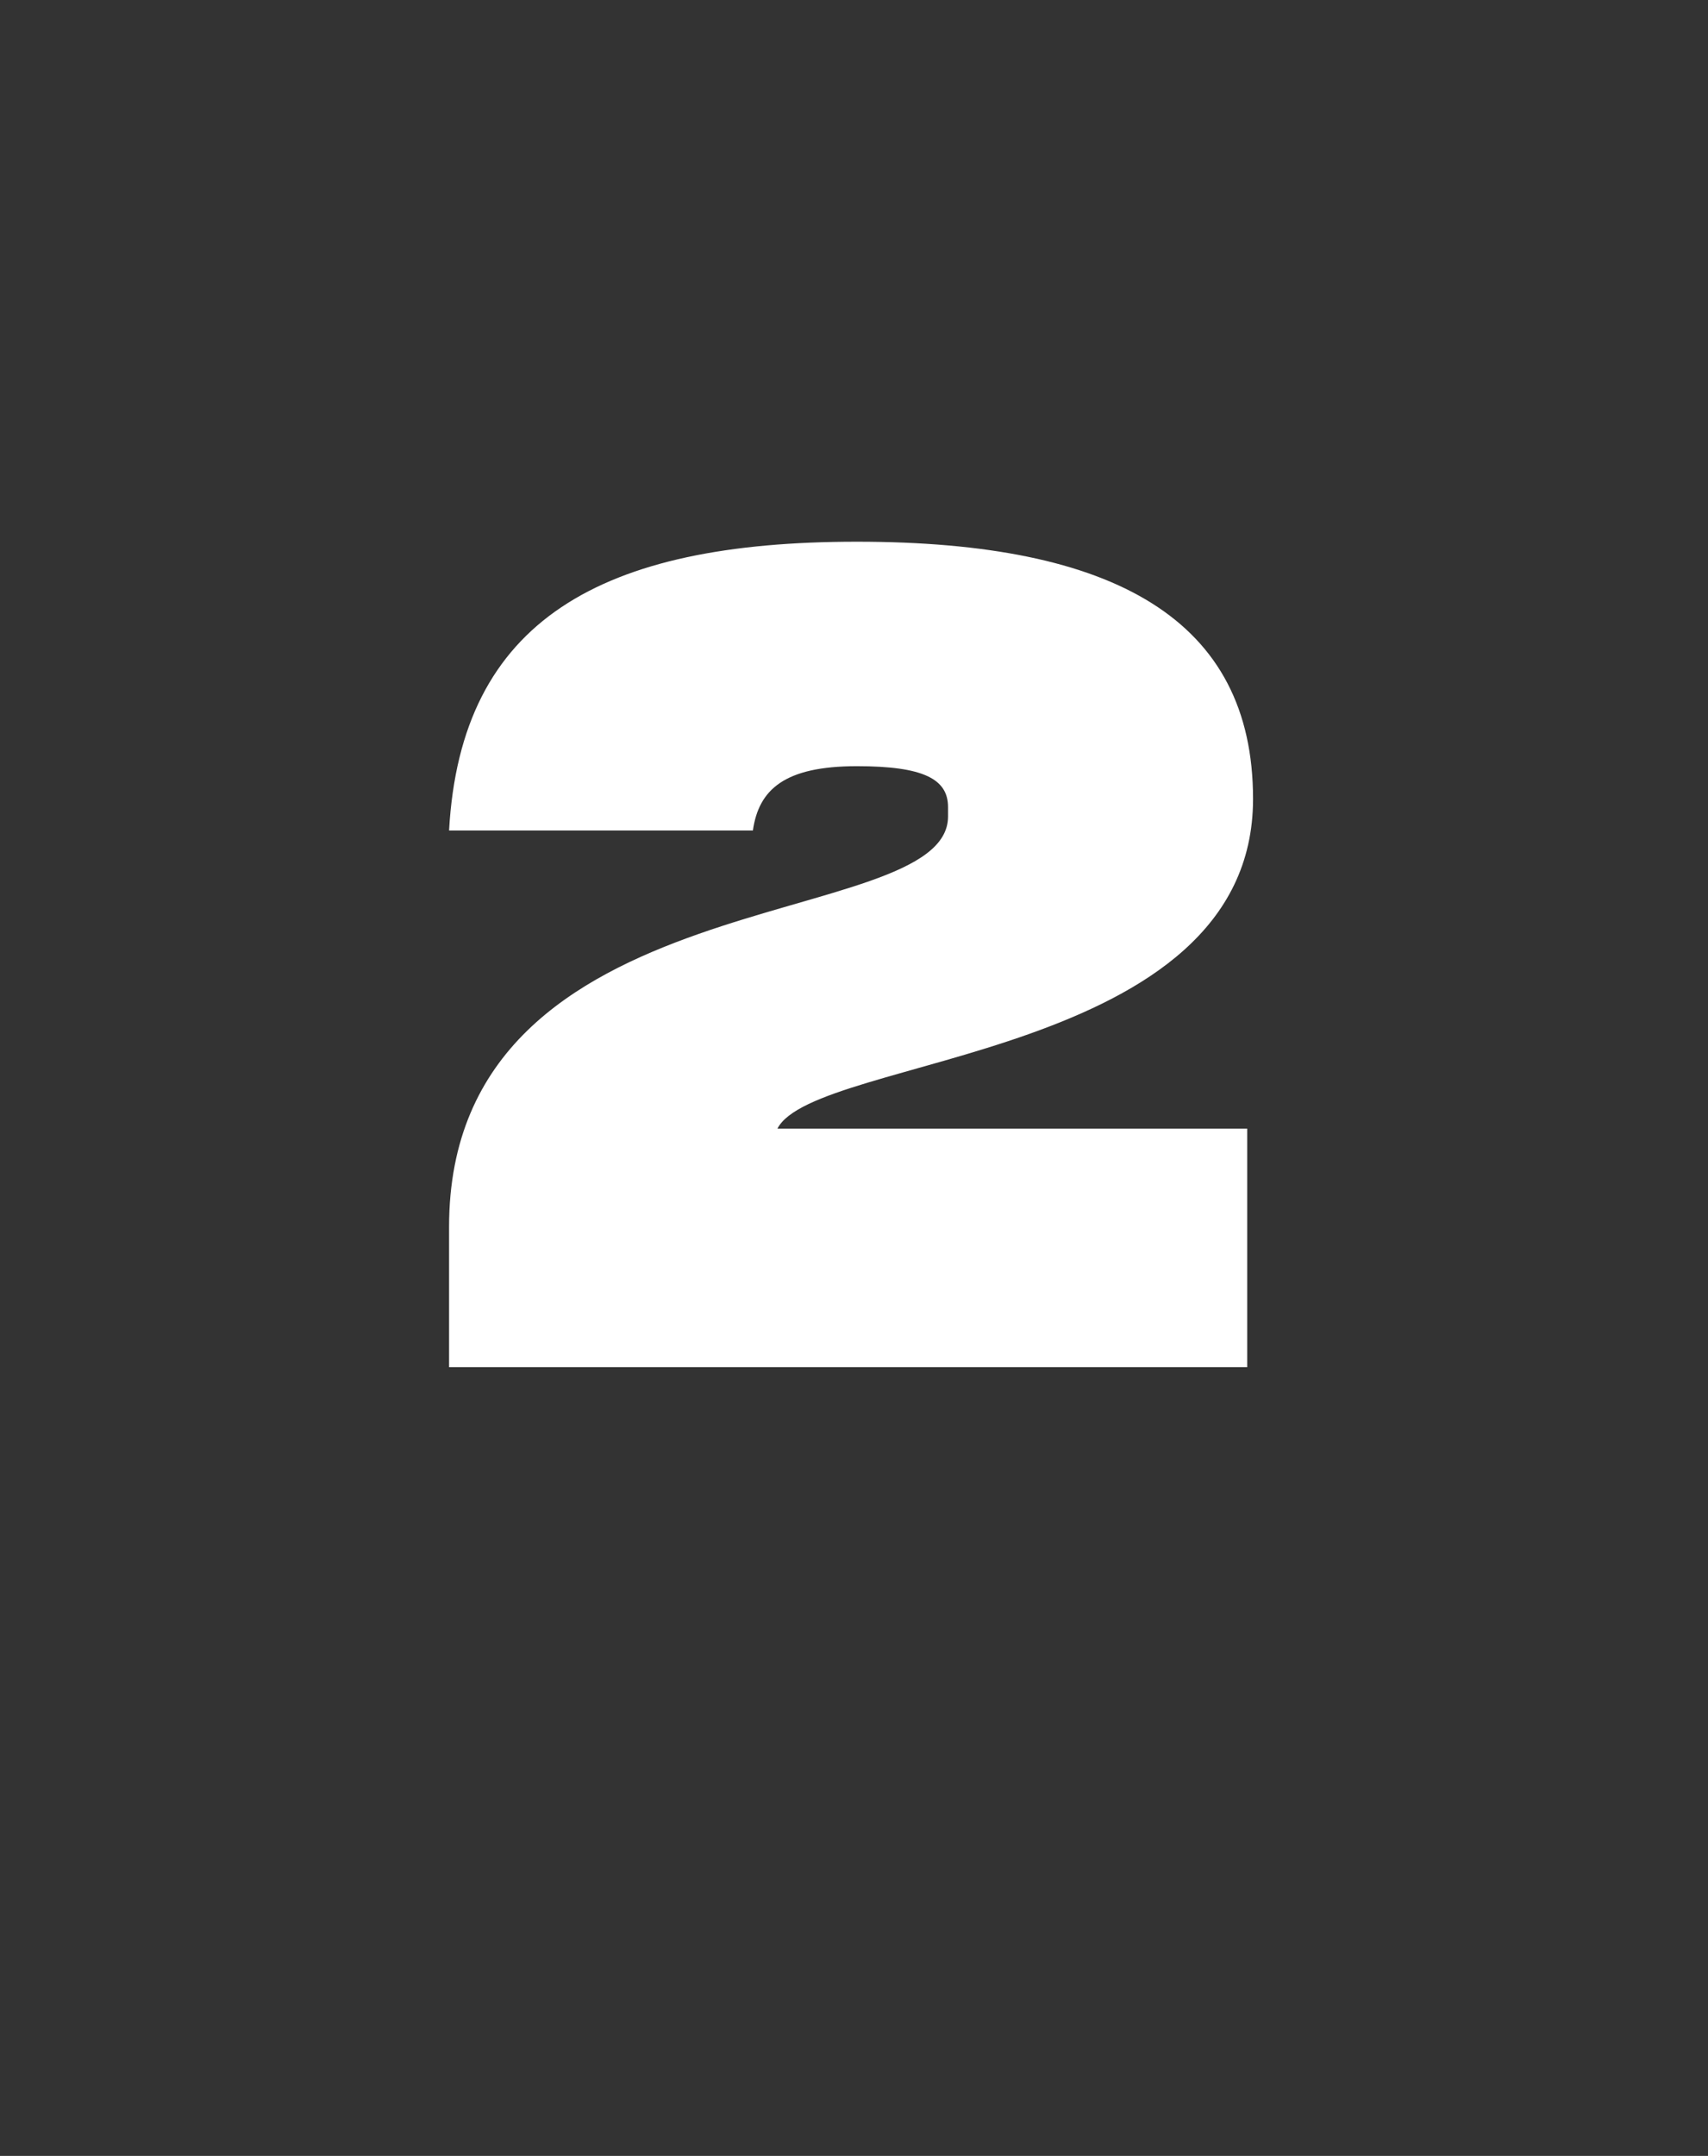 <?xml version="1.0" encoding="UTF-8"?> <svg xmlns="http://www.w3.org/2000/svg" width="65" height="82" viewBox="0 0 65 82" fill="none"><rect x="0" y="0" width="65" height="82" fill="#333333" stroke="none"/><path d="M17.09 46.663C17.09 33.278 36.079 35.546 36.079 31.054V30.699C36.079 29.631 35.145 29.142 32.61 29.142C29.853 29.142 28.875 30.032 28.652 31.588H17.09C17.535 23.583 22.871 20.604 32.61 20.604C42.438 20.604 47.686 23.583 47.686 30.387C47.686 40.304 31.009 40.126 29.586 42.928H47.464V52H17.09V46.663Z" fill="white"></path></svg> 